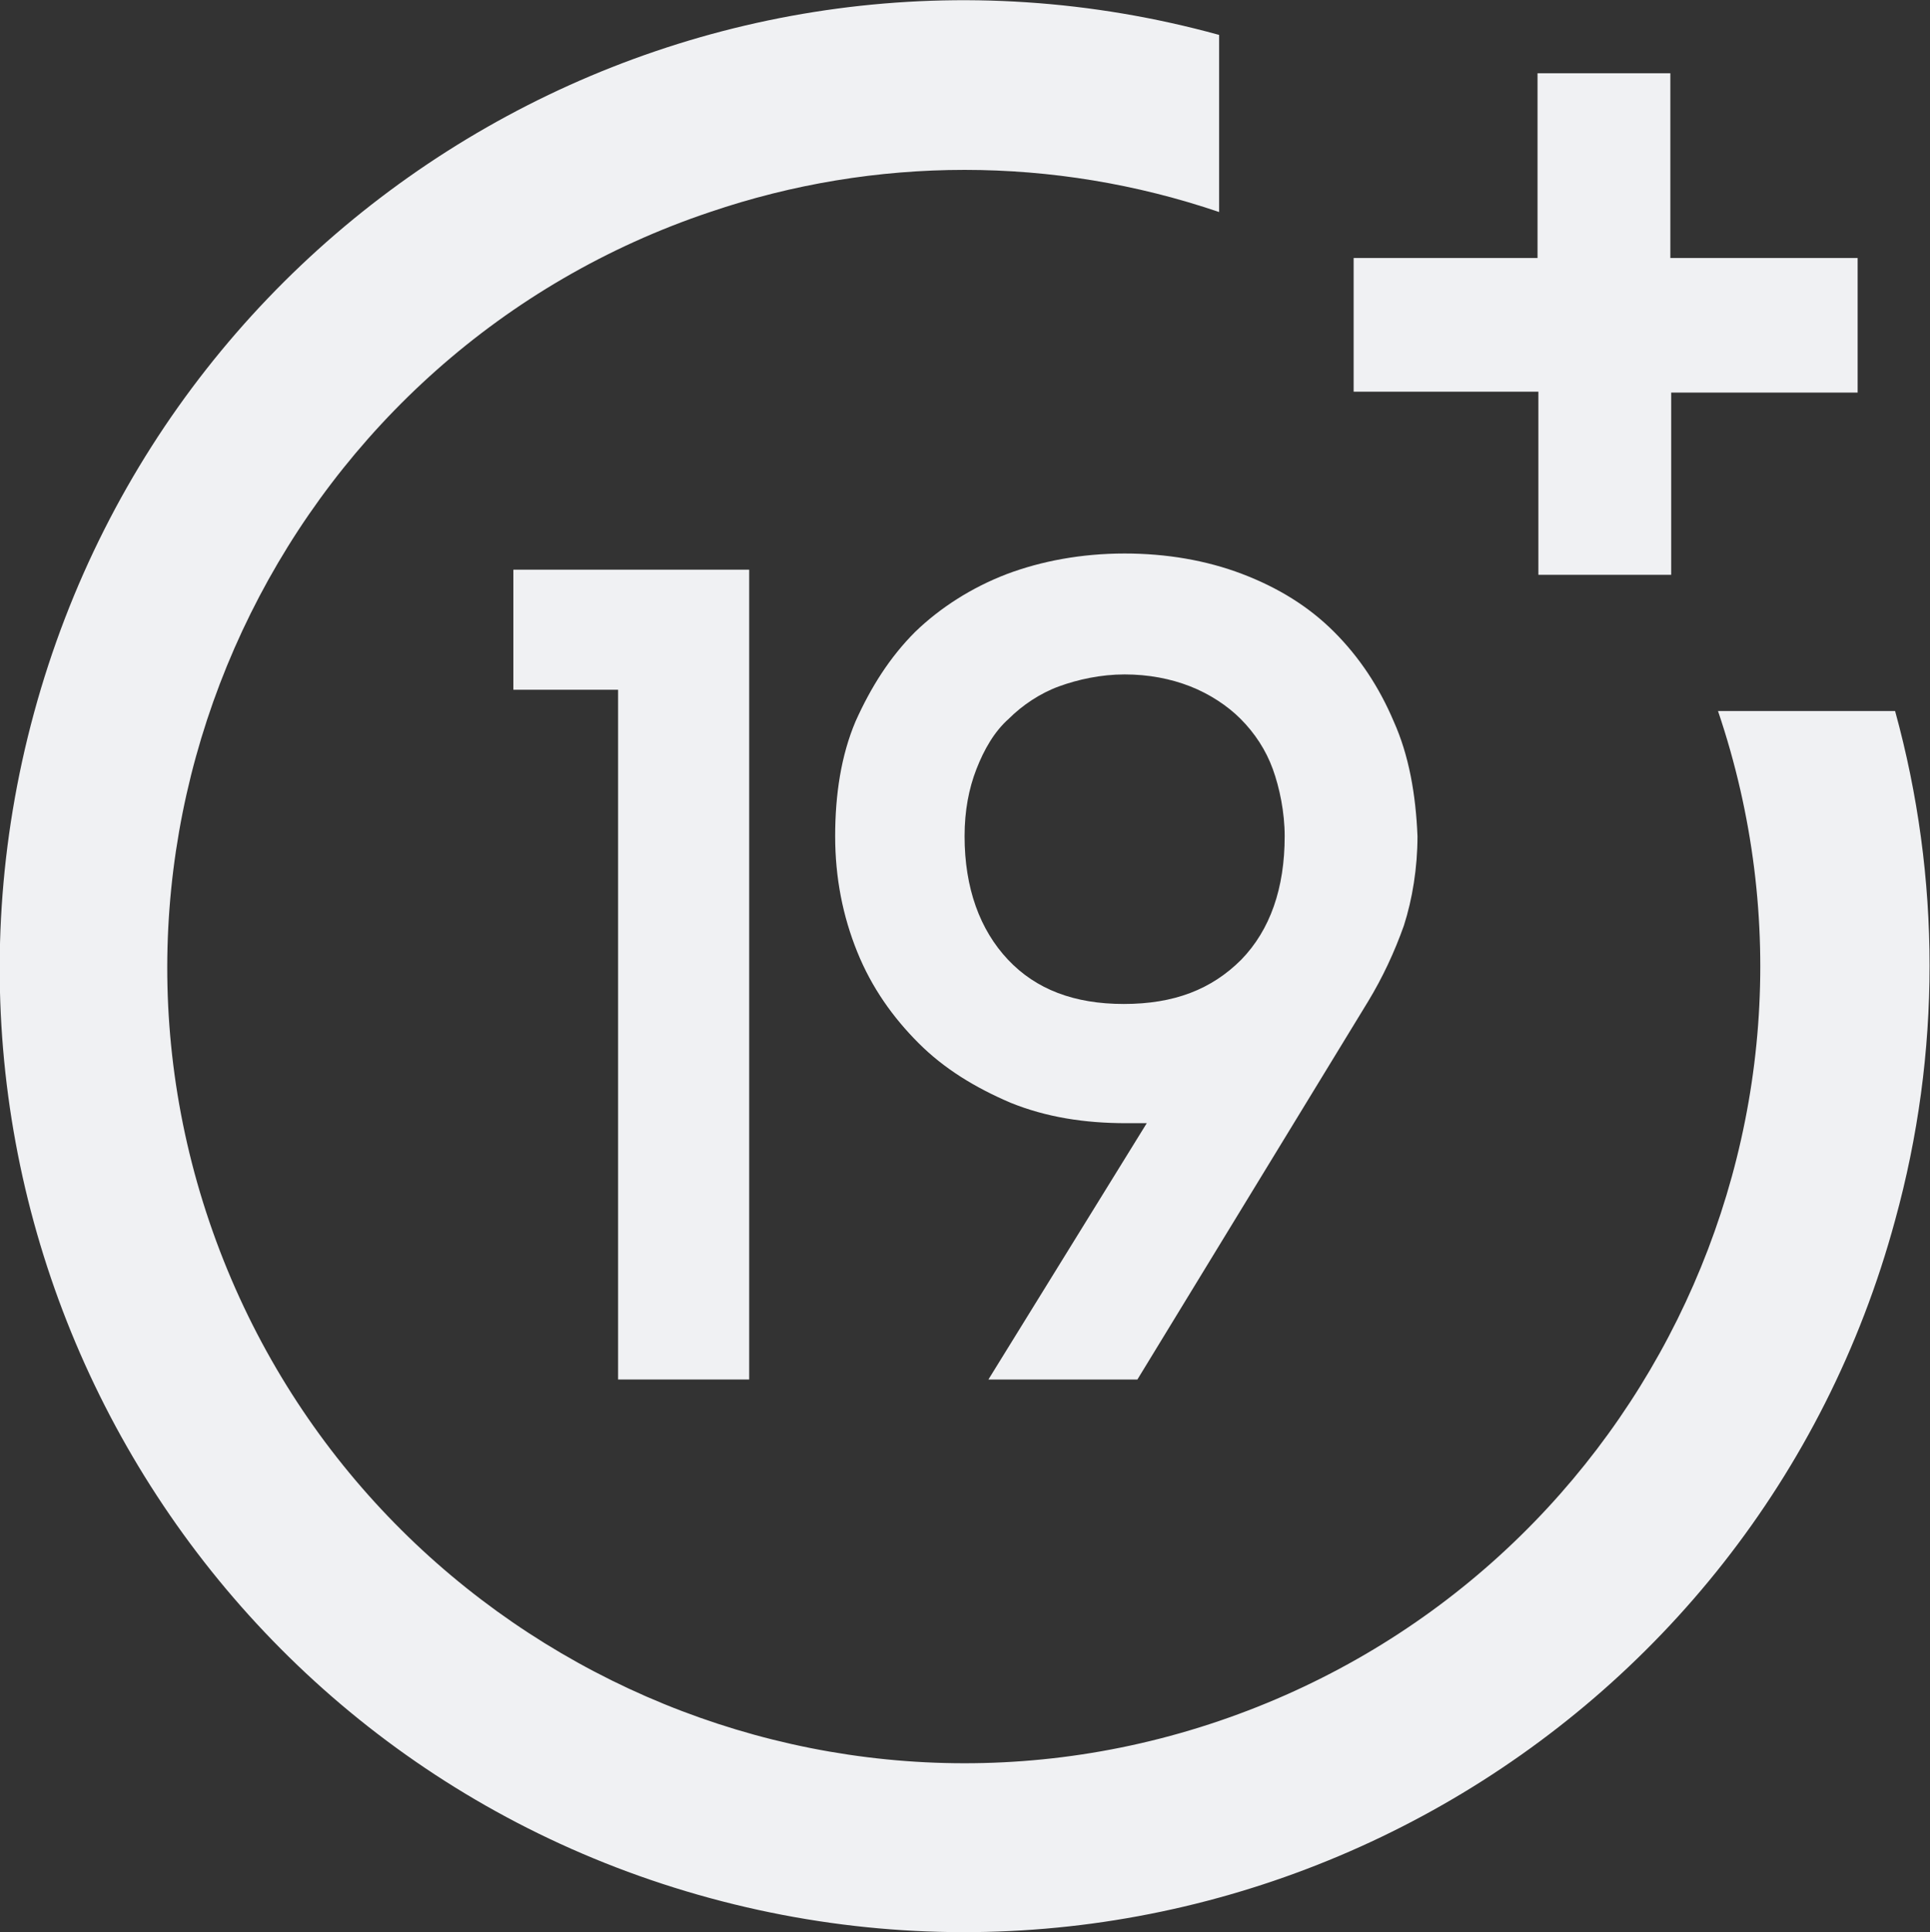 <?xml version="1.0" encoding="UTF-8"?>
<!-- Generator: Adobe Illustrator 26.2.1, SVG Export Plug-In . SVG Version: 6.00 Build 0)  -->
<svg xmlns="http://www.w3.org/2000/svg" xmlns:xlink="http://www.w3.org/1999/xlink" version="1.1" id="Layer_1" x="0px" y="0px" viewBox="0 0 226.7 226.9" style="enable-background:new 0 0 226.7 226.9;" xml:space="preserve">
<rect x="0" y="0" width="226.7" height="226.9" fill="#333333" stroke="none"/>
<style type="text/css">
	.st0{fill:#F0F1F3;}
</style>
<g>
	<g>
		<path class="st0" d="M201.8,83.5c16.6,49-9.8,102-58.6,118.6s-102-9.8-118.6-58.6S34.5,41.3,83.4,24.9c19.4-6.6,40.4-6.6,59.8,0    V4.1C82.9-12.5,20.5,23.1,4,83.7s19.1,122.8,79.4,139.2s122.8-19.1,139.2-79.6c5.4-19.6,5.4-40.2,0-59.8H201.8L201.8,83.5z"></path>
		<path class="st0" d="M196.2,30.3V8.6h-15.6v21.7H159v15.7h21.7v21.5h15.6V46.1h21.9V30.3H196.2z"></path>
	</g>
	<g>
		<polygon class="st0" points="60.3,81 72.6,81 72.6,162 88,162 88,66.9 60.3,66.9   "></polygon>
		<path class="st0" d="M163.7,84.7L163.7,84.7c-1.7-4-4-7.5-7-10.5c-3-3-6.6-5.2-10.8-6.8c-4.2-1.6-8.9-2.4-13.8-2.4    c-5.1,0-9.8,0.9-13.8,2.4c-4.2,1.6-7.9,4-10.8,6.8c-3,3-5.2,6.5-7,10.5c-1.7,4-2.4,8.6-2.4,13.5c0,4.9,0.9,9.4,2.6,13.6    c1.7,4.2,4.2,7.7,7.2,10.7c3,3,6.6,5.2,10.8,7c4.2,1.7,8.7,2.4,13.6,2.4c0.9,0,1.6,0,2.4,0L116.1,162h17.5l27.1-44.4    c1.7-2.8,3.1-5.8,4.2-8.9c1-3.1,1.6-6.8,1.6-10.5C166.3,93.3,165.5,88.7,163.7,84.7z M150.9,98.2c0,6.1-1.7,11-5.1,14.5    c-3.5,3.5-7.9,5.2-13.8,5.2c-5.8,0-10.3-1.7-13.6-5.2c-3.3-3.5-5.1-8.4-5.1-14.5c0-3,0.5-5.6,1.4-7.9c0.9-2.3,2.1-4.4,3.8-5.9    c1.6-1.6,3.7-3,5.9-3.8s4.9-1.4,7.7-1.4c2.8,0,5.4,0.5,7.7,1.4c2.3,0.9,4.4,2.3,5.9,3.8c1.7,1.7,3,3.7,3.8,5.9    S150.9,95.4,150.9,98.2z"></path>
	</g>
</g>
</svg>
